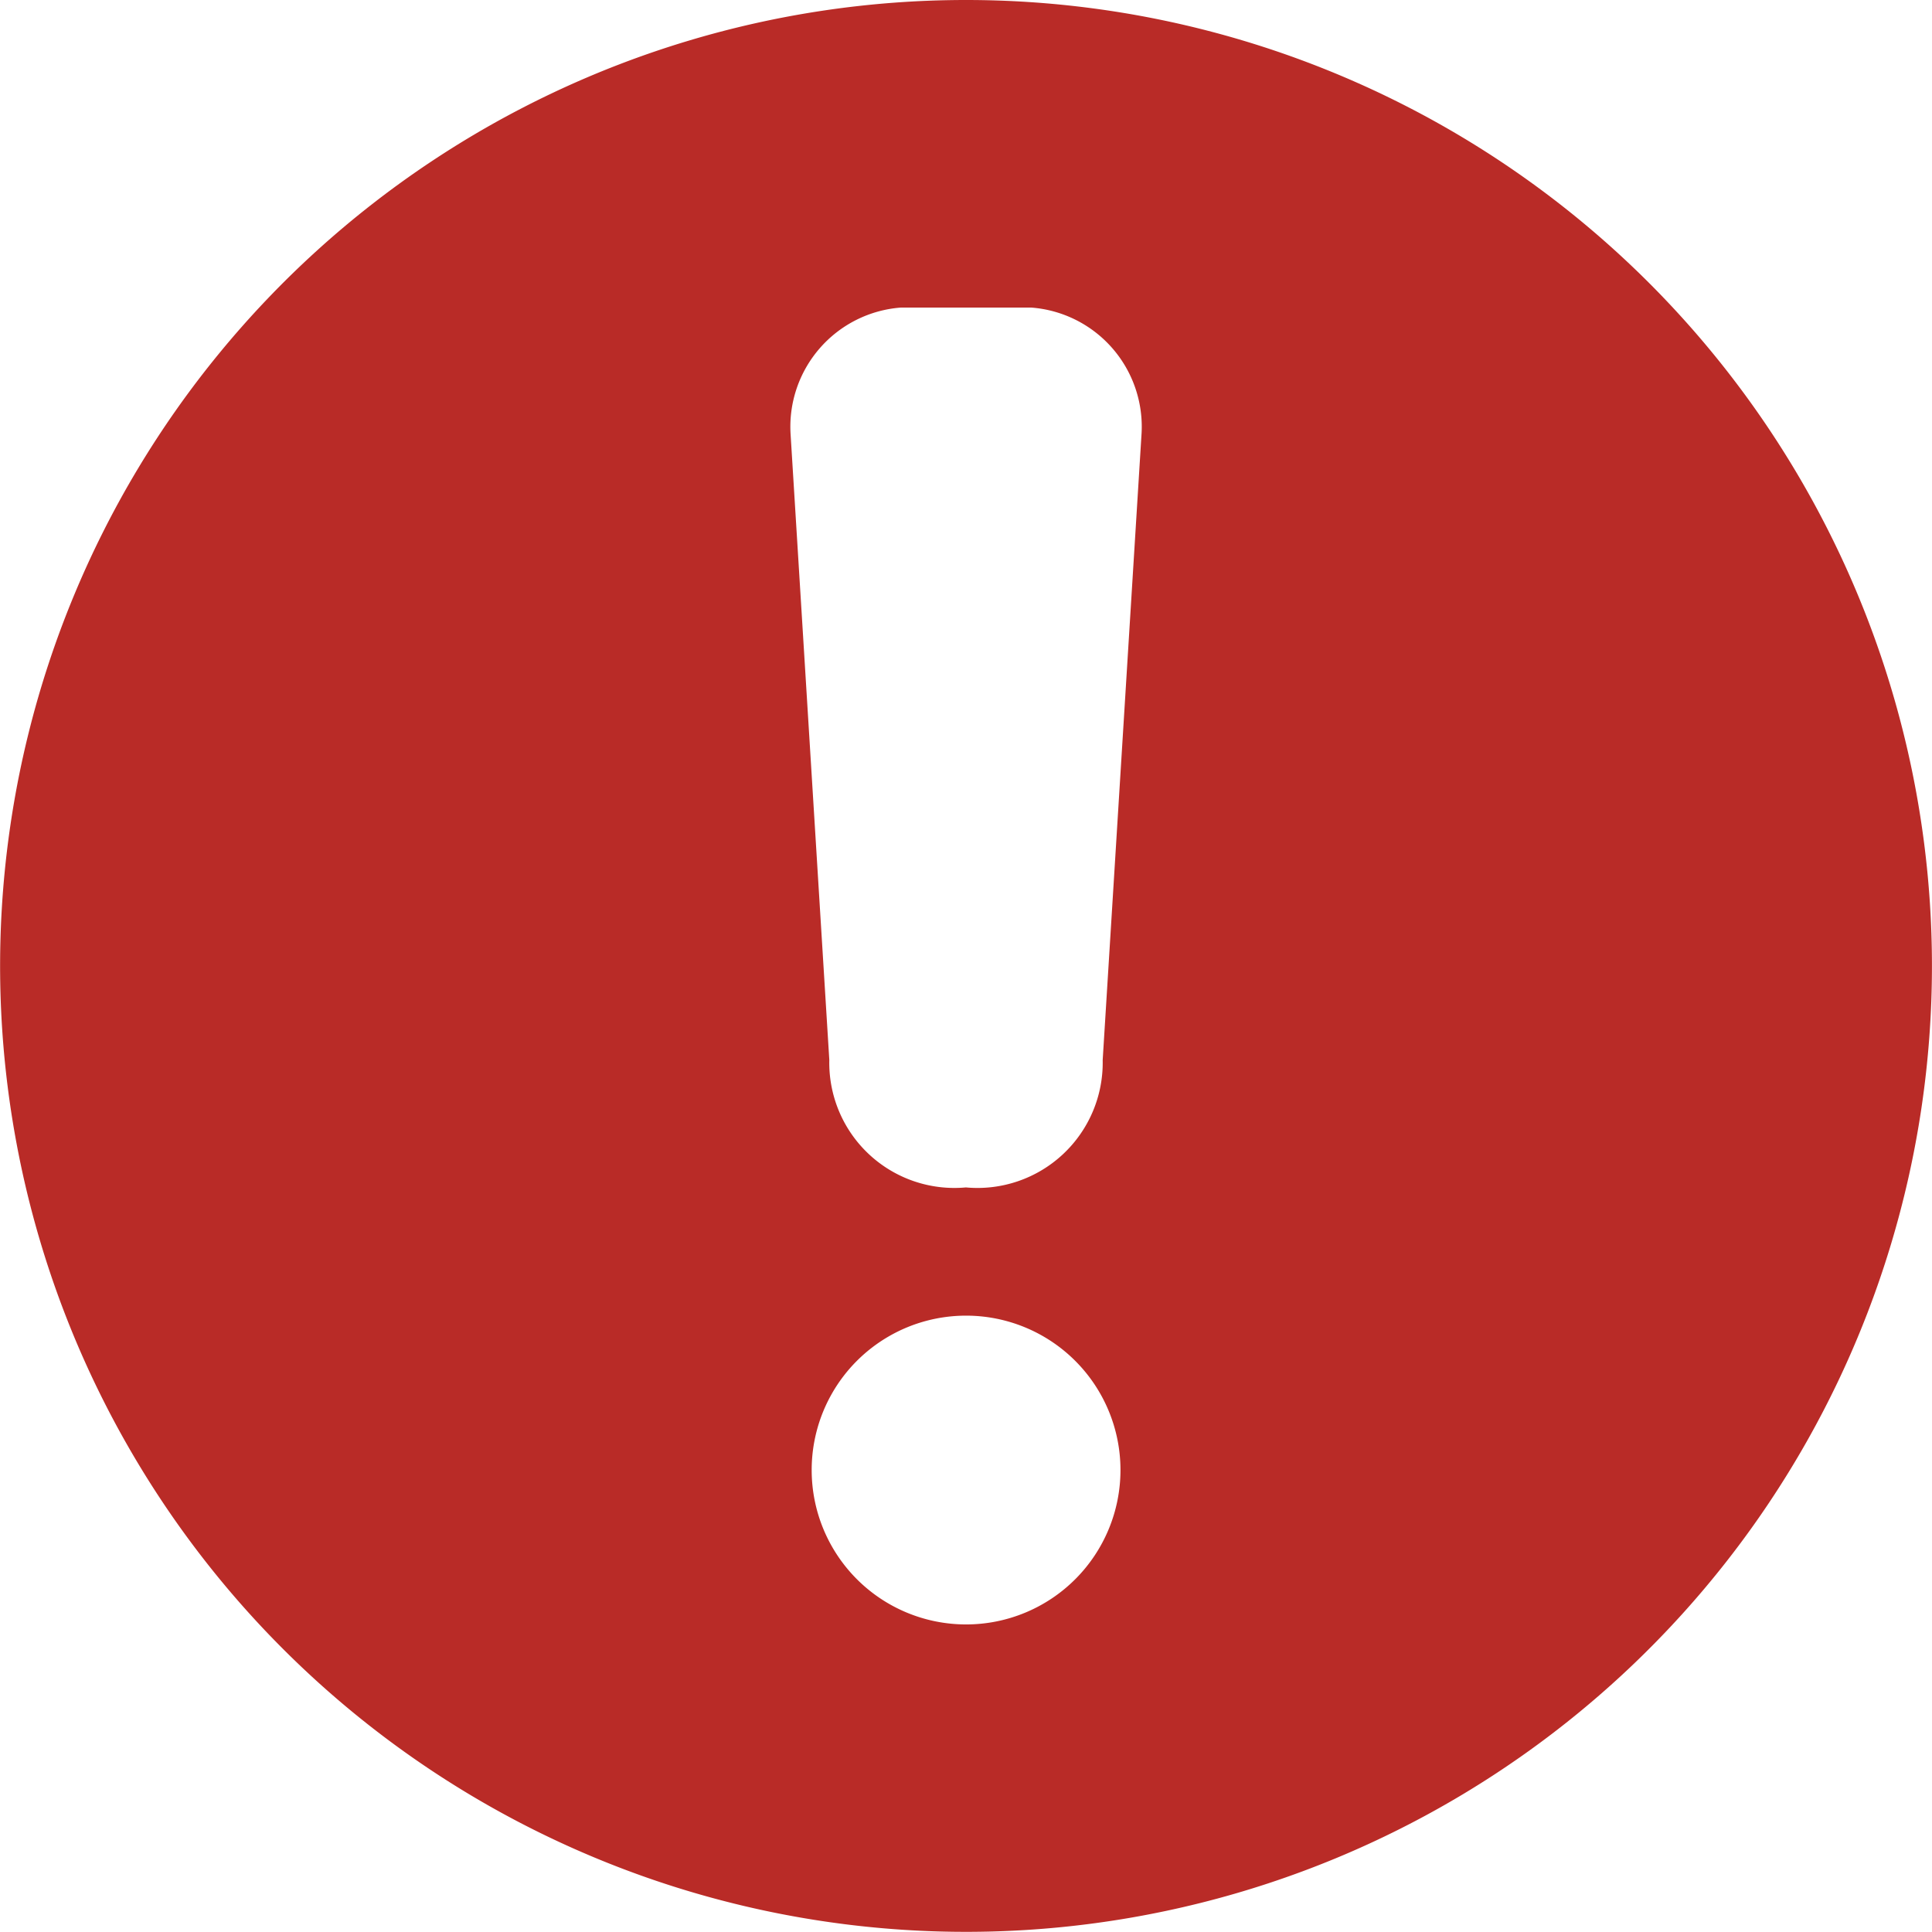 <svg xmlns="http://www.w3.org/2000/svg" width="37.803" height="37.801" viewBox="0 0 37.803 37.801"><path d="M28.126,34.9a3.021,3.021,0,1,1-3.02,3.023,3.02,3.02,0,0,1,3.02-3.023ZM26.853,15.175H29.4a2.338,2.338,0,0,1,2.159,2.491L30.8,29.9a2.451,2.451,0,0,1-2.677,2.491A2.448,2.448,0,0,1,25.451,29.9l-.757-12.235A2.339,2.339,0,0,1,26.853,15.175Zm1.273-6.018a18.9,18.9,0,1,0,18.9,18.9,18.9,18.9,0,0,0-18.9-18.9Z" transform="translate(-9.224 -9.157)" fill="#b92b27"/></svg>